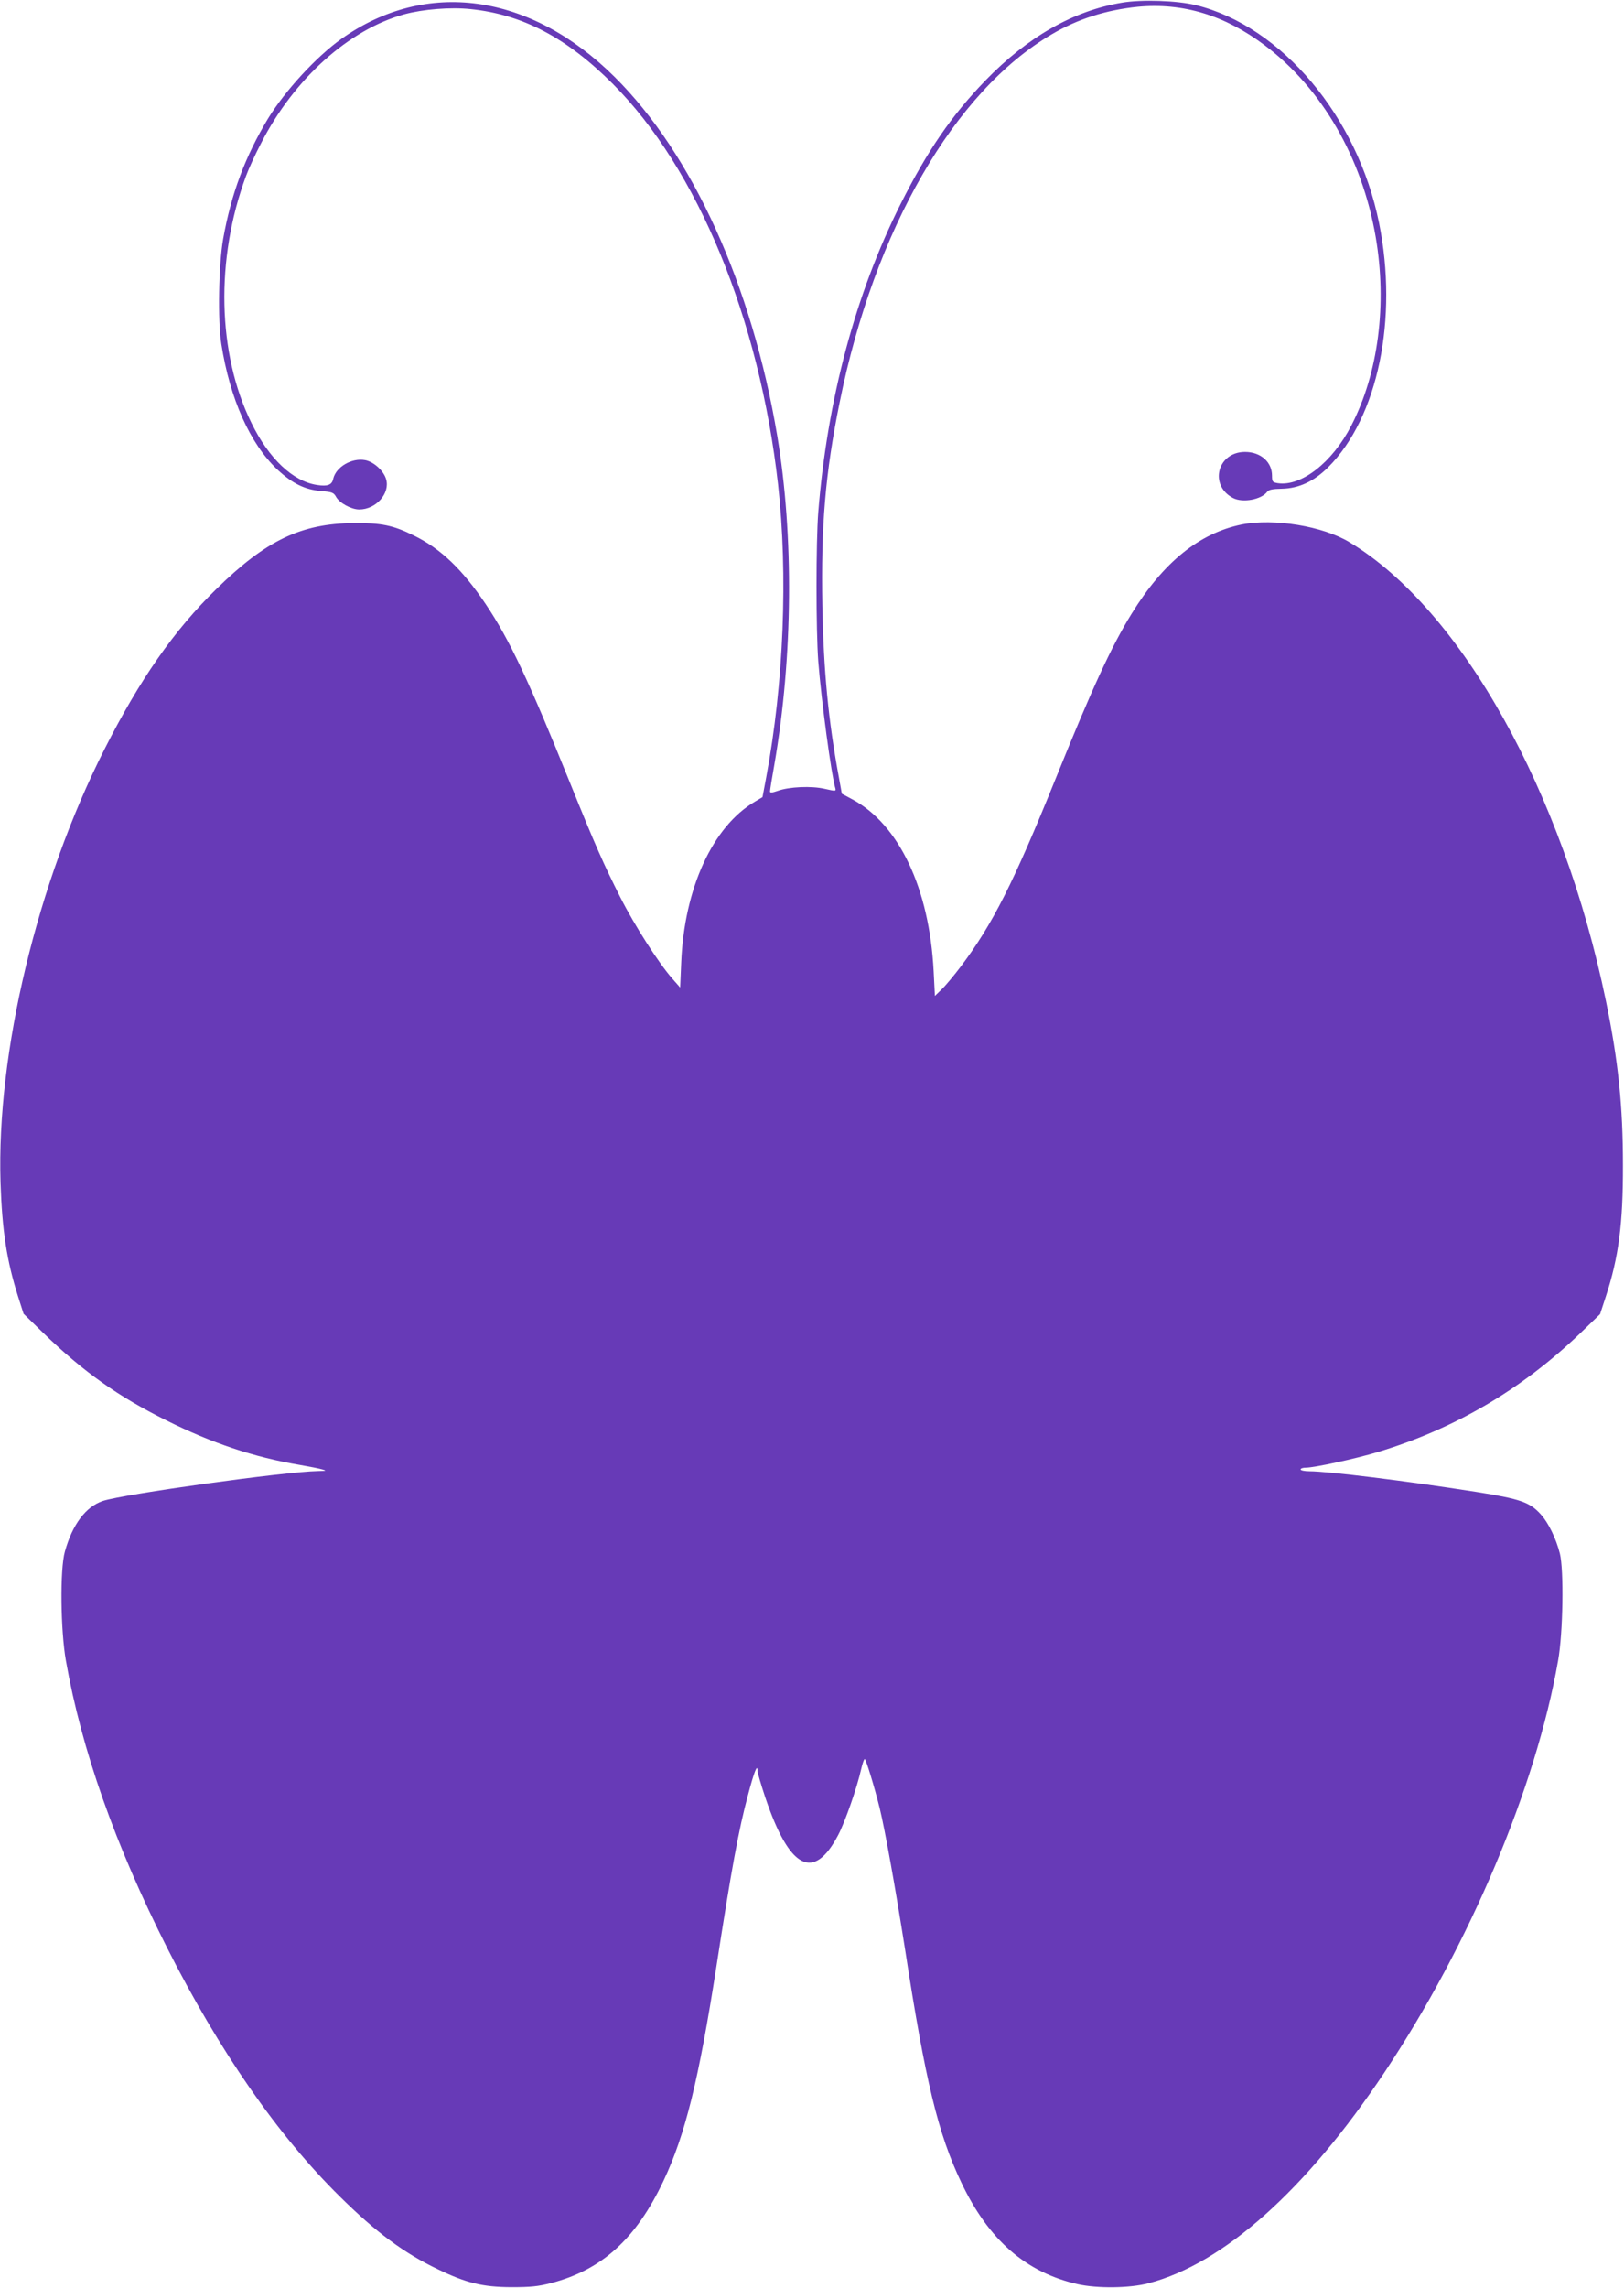 <?xml version="1.0" standalone="no"?>
<!DOCTYPE svg PUBLIC "-//W3C//DTD SVG 20010904//EN"
 "http://www.w3.org/TR/2001/REC-SVG-20010904/DTD/svg10.dtd">
<svg version="1.0" xmlns="http://www.w3.org/2000/svg"
 width="909pt" height="1280pt" viewBox="0 0 909 1280"
 preserveAspectRatio="xMidYMid meet">
<g transform="translate(0,1280) scale(0.1,-0.1)"
fill="#673ab7" stroke="none">
<path d="M6280 12785 c-271 -45 -527 -190 -765 -436 -188 -194 -324 -392 -474
-690 -253 -504 -410 -1091 -461 -1724 -13 -167 -13 -659 0 -834 17 -219 74
-642 96 -712 4 -15 -1 -15 -58 -2 -75 18 -202 12 -265 -11 -32 -11 -43 -12
-43 -3 0 7 11 76 25 154 103 599 109 1277 15 1838 -141 839 -475 1574 -910
2005 -473 469 -1056 549 -1530 212 -140 -100 -313 -288 -409 -444 -128 -212
-207 -422 -252 -675 -25 -141 -31 -458 -10 -588 48 -306 161 -559 315 -703 83
-77 152 -111 243 -119 62 -5 71 -8 85 -34 20 -34 85 -69 129 -69 94 0 174 91
150 170 -14 47 -69 97 -117 106 -75 14 -164 -38 -179 -105 -7 -34 -32 -43 -90
-34 -135 20 -270 147 -368 348 -190 386 -202 916 -30 1380 14 39 52 122 85
185 184 359 491 635 801 720 103 28 259 41 371 29 291 -30 538 -160 796 -418
475 -476 821 -1315 925 -2241 56 -504 32 -1112 -66 -1637 l-21 -112 -42 -25
c-237 -139 -396 -485 -413 -900 l-6 -140 -44 50 c-75 85 -210 295 -291 455
-93 184 -140 290 -279 634 -234 580 -341 807 -474 1005 -130 194 -253 312
-404 385 -115 57 -181 70 -335 69 -295 -3 -490 -96 -768 -368 -238 -232 -429
-506 -627 -897 -377 -744 -605 -1697 -582 -2424 9 -270 35 -438 98 -637 l31
-97 111 -108 c224 -217 419 -355 687 -488 255 -127 489 -206 750 -250 52 -9
109 -20 125 -25 25 -7 21 -8 -26 -9 -183 -3 -1088 -129 -1203 -167 -96 -32
-171 -132 -213 -284 -28 -100 -24 -440 6 -610 88 -499 277 -1034 566 -1605
292 -577 620 -1050 967 -1392 201 -199 360 -317 549 -407 159 -77 251 -99 409
-100 111 0 151 4 225 23 285 74 476 248 629 572 122 259 197 563 296 1199 85
549 124 763 177 960 34 129 53 177 53 134 0 -10 20 -78 44 -150 135 -401 271
-470 408 -208 38 72 106 267 128 367 7 31 16 57 20 57 7 0 54 -154 84 -275 30
-123 87 -441 142 -790 113 -735 185 -1032 315 -1304 152 -320 360 -502 650
-568 111 -25 292 -23 398 5 420 110 881 521 1320 1179 476 714 847 1591 972
2303 28 155 33 508 10 600 -21 83 -64 172 -106 218 -62 69 -113 87 -365 127
-390 61 -827 115 -931 115 -27 0 -49 5 -49 10 0 6 13 10 29 10 49 0 278 50
401 87 430 129 807 350 1136 666 l110 106 32 98 c72 219 97 408 96 738 0 326
-26 581 -95 915 -242 1172 -809 2188 -1434 2566 -149 91 -425 136 -605 100
-238 -49 -438 -211 -616 -499 -113 -183 -219 -412 -429 -932 -231 -571 -349
-805 -526 -1040 -37 -49 -85 -107 -107 -128 l-39 -38 -7 137 c-24 465 -194
823 -456 963 l-58 31 -16 89 c-60 322 -86 600 -93 961 -8 450 16 741 97 1140
194 963 642 1739 1187 2058 146 86 304 136 481 154 252 24 488 -47 712 -216
319 -240 544 -629 620 -1070 65 -379 15 -764 -136 -1056 -106 -207 -280 -342
-411 -323 -30 5 -33 8 -33 42 0 77 -64 133 -151 133 -155 0 -203 -187 -67
-258 54 -28 158 -9 191 35 9 12 30 16 83 17 94 2 179 41 259 121 278 279 392
830 284 1366 -120 594 -544 1099 -1024 1218 -107 26 -302 33 -415 14z"/>
</g>
</svg>
